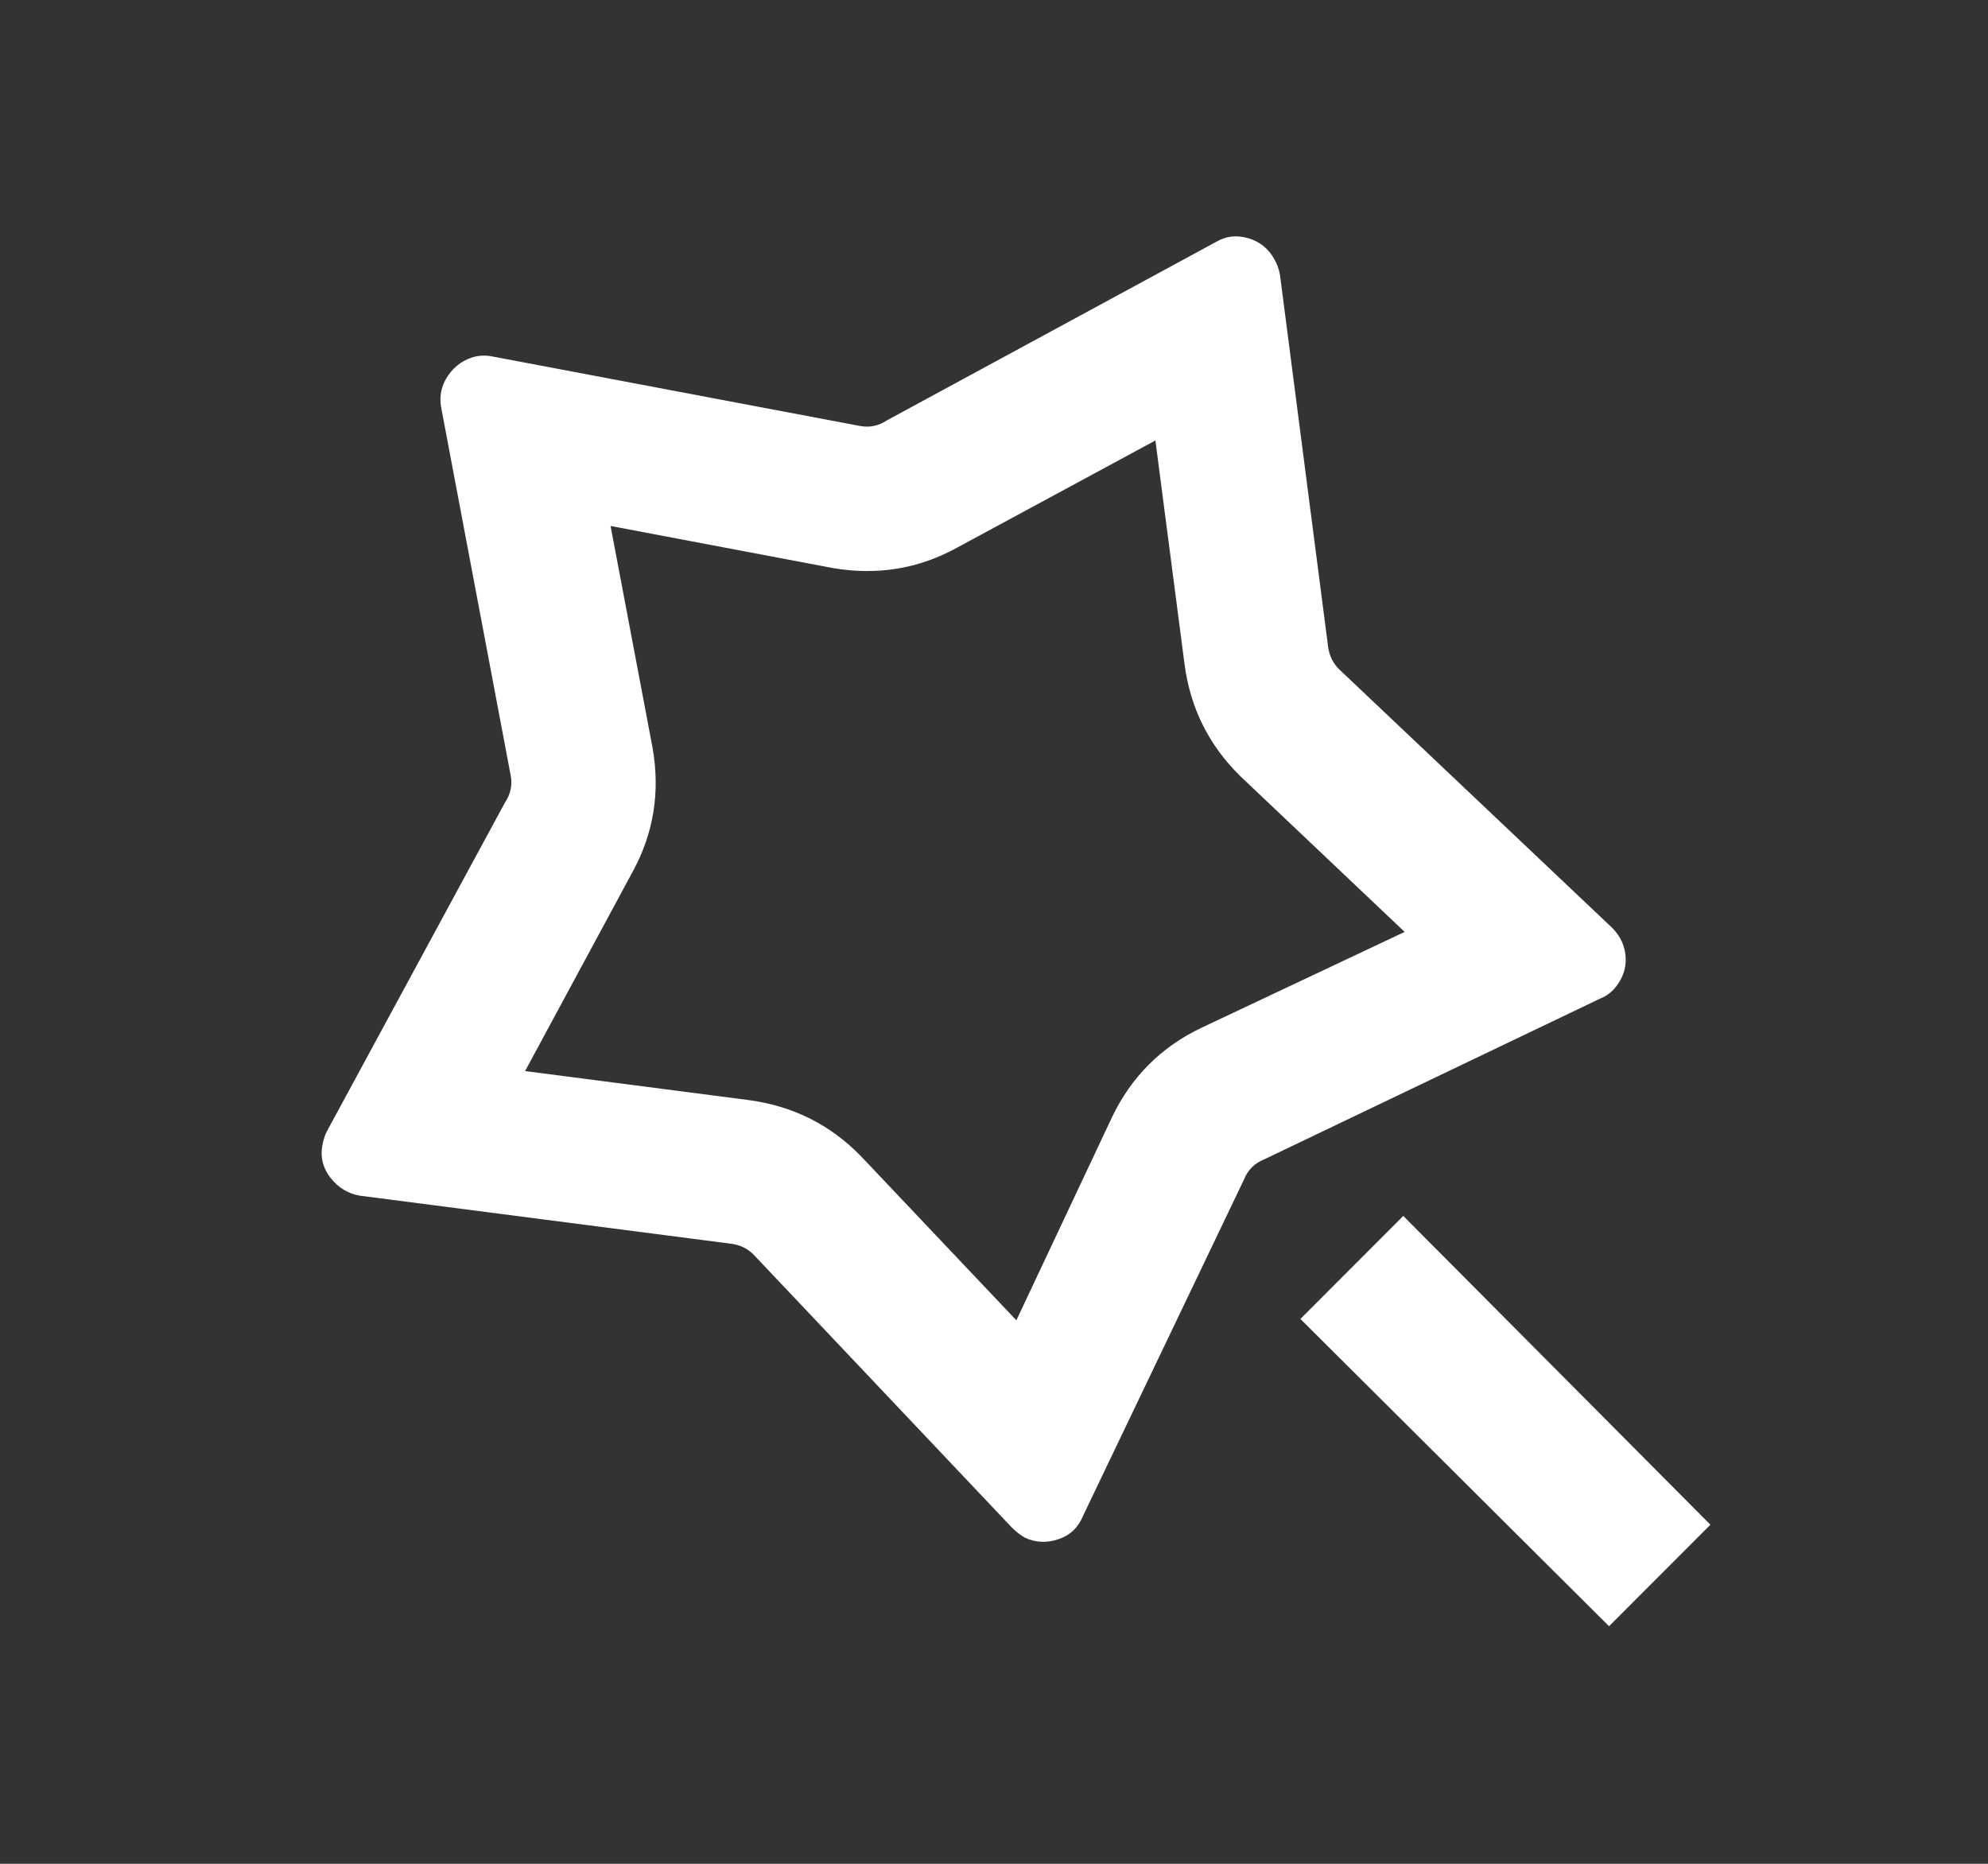 <svg width="16" height="15" viewBox="0 0 16 15" fill="none" xmlns="http://www.w3.org/2000/svg">
<rect x="0" y="0" width="16" height="15" fill="#333333" stroke="none"/>
<path d="M9.987 6.251C9.731 6.002 9.579 5.699 9.533 5.341L9.299 3.545L7.702 4.408C7.391 4.579 7.056 4.633 6.699 4.571L4.914 4.233L5.252 6.018C5.315 6.376 5.26 6.71 5.089 7.021L4.226 8.62L6.022 8.853C6.38 8.9 6.683 9.051 6.932 9.308L8.18 10.626L8.949 8.993C9.105 8.666 9.346 8.425 9.673 8.27L11.305 7.5L9.987 6.251ZM10.011 9.495L8.716 12.201C8.677 12.295 8.611 12.357 8.518 12.388C8.425 12.419 8.335 12.415 8.25 12.376C8.211 12.353 8.176 12.326 8.145 12.295L6.08 10.113C6.026 10.051 5.956 10.016 5.871 10.008L2.897 9.623C2.803 9.607 2.726 9.561 2.663 9.483C2.601 9.405 2.578 9.32 2.593 9.226C2.601 9.18 2.613 9.141 2.628 9.11L4.063 6.461C4.11 6.391 4.125 6.317 4.11 6.24L3.55 3.276C3.534 3.183 3.554 3.097 3.608 3.02C3.662 2.942 3.736 2.891 3.83 2.868C3.876 2.86 3.919 2.86 3.958 2.868L6.92 3.428C6.998 3.443 7.072 3.428 7.142 3.381L9.789 1.946C9.867 1.9 9.952 1.89 10.046 1.917C10.139 1.944 10.209 2.001 10.256 2.086C10.279 2.125 10.294 2.168 10.302 2.215L10.687 5.19C10.695 5.275 10.73 5.345 10.792 5.4L12.973 7.465C13.043 7.535 13.08 7.616 13.084 7.71C13.088 7.803 13.055 7.888 12.985 7.966C12.954 7.997 12.919 8.021 12.88 8.036L10.174 9.331C10.096 9.362 10.042 9.417 10.011 9.495ZM10.466 10.615L11.294 9.786L13.766 12.271L12.95 13.088L10.466 10.615Z" fill="white"/>
</svg>
